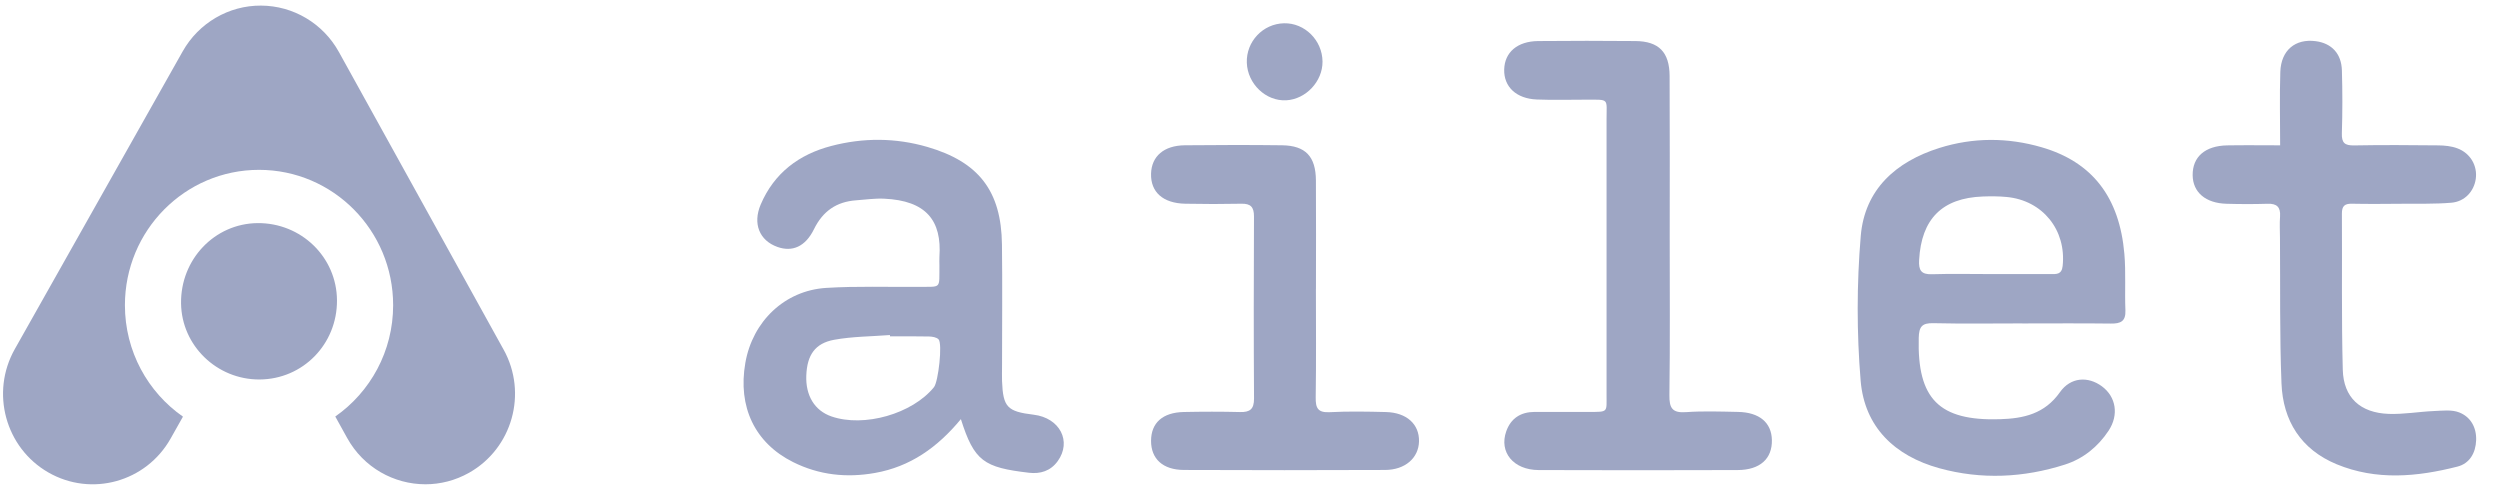 <?xml version="1.0" encoding="UTF-8"?> <svg xmlns="http://www.w3.org/2000/svg" width="180" height="36" viewBox="0 0 180 36" fill="none"><path d="M69.187 30.174C67.478 32.242 65.517 33.604 63.007 34.051C60.958 34.417 58.984 34.209 57.101 33.27C54.356 31.899 53.107 29.302 53.666 26.118C54.188 23.14 56.492 20.918 59.481 20.729C61.704 20.59 63.943 20.675 66.176 20.653C67.816 20.637 67.619 20.829 67.638 19.121C67.638 18.913 67.625 18.702 67.638 18.497C67.822 15.884 66.692 14.444 63.656 14.305C62.988 14.274 62.313 14.374 61.642 14.422C60.227 14.523 59.243 15.203 58.606 16.502C57.988 17.763 57.045 18.16 55.974 17.779C54.672 17.315 54.188 16.102 54.768 14.731C55.739 12.449 57.535 11.116 59.849 10.51C62.145 9.908 64.474 9.912 66.773 10.58C70.473 11.658 72.094 13.751 72.141 17.599C72.178 20.517 72.147 23.433 72.147 26.351C72.147 26.717 72.135 27.083 72.147 27.445C72.222 29.317 72.519 29.629 74.424 29.859C76.31 30.086 77.184 31.779 76.154 33.203C75.639 33.916 74.902 34.133 74.093 34.039C70.836 33.657 70.145 33.213 69.18 30.165L69.187 30.174ZM64.081 24.221C64.081 24.189 64.075 24.158 64.075 24.123C62.735 24.227 61.376 24.224 60.065 24.463C58.675 24.716 58.113 25.57 58.054 27.026C57.994 28.482 58.653 29.563 59.862 29.982C62.204 30.795 65.695 29.796 67.247 27.874C67.56 27.486 67.869 24.744 67.578 24.435C67.432 24.281 67.123 24.233 66.885 24.227C65.951 24.205 65.018 24.218 64.084 24.218L64.081 24.221Z" fill="#9EA6C4"></path><path d="M145.594 23.285C143.464 23.285 141.334 23.319 139.205 23.269C138.383 23.25 138.168 23.518 138.149 24.328C138.037 28.725 139.611 30.313 143.979 30.184C145.706 30.134 147.221 29.796 148.317 28.236C149.085 27.149 150.338 27.076 151.34 27.817C152.361 28.573 152.567 29.875 151.821 31.007C151.05 32.173 149.985 33.03 148.676 33.449C145.697 34.401 142.652 34.546 139.626 33.711C136.431 32.828 134.249 30.758 133.967 27.42C133.68 23.966 133.683 20.448 133.974 16.991C134.255 13.643 136.497 11.642 139.629 10.655C142.074 9.886 144.554 9.893 146.996 10.602C150.644 11.661 152.605 14.198 152.955 18.283C153.07 19.629 152.973 20.99 153.03 22.346C153.061 23.14 152.683 23.307 151.987 23.297C149.857 23.269 147.727 23.288 145.597 23.288L145.594 23.285ZM143.289 19.733C144.738 19.733 146.19 19.733 147.639 19.733C148.055 19.733 148.442 19.783 148.511 19.15C148.786 16.565 147.074 14.425 144.476 14.182C143.911 14.129 143.336 14.126 142.768 14.148C139.829 14.255 138.339 15.768 138.177 18.718C138.136 19.446 138.311 19.77 139.095 19.745C140.491 19.701 141.89 19.733 143.289 19.733Z" fill="#9EA6C4"></path><path d="M164.17 10.457C164.17 8.598 164.126 6.883 164.183 5.172C164.236 3.612 165.266 2.77 166.737 2.965C167.877 3.117 168.583 3.857 168.617 5.071C168.661 6.581 168.661 8.09 168.614 9.6C168.592 10.29 168.826 10.482 169.495 10.47C171.518 10.432 173.542 10.445 175.566 10.467C176.022 10.473 176.502 10.52 176.924 10.678C177.877 11.028 178.392 11.951 178.254 12.89C178.123 13.779 177.464 14.514 176.499 14.596C175.313 14.696 174.117 14.659 172.924 14.671C171.731 14.681 170.535 14.693 169.342 14.668C168.814 14.655 168.614 14.838 168.617 15.377C168.642 19.125 168.58 22.875 168.68 26.62C168.733 28.631 169.944 29.727 171.99 29.8C173.07 29.838 174.154 29.642 175.241 29.595C175.85 29.57 176.524 29.482 177.061 29.693C177.886 30.017 178.314 30.774 178.282 31.694C178.251 32.608 177.814 33.371 176.937 33.595C174.032 34.335 171.097 34.609 168.236 33.425C165.675 32.362 164.373 30.304 164.267 27.603C164.13 24.12 164.186 20.631 164.158 17.142C164.155 16.622 164.126 16.099 164.164 15.582C164.211 14.908 163.93 14.649 163.265 14.671C162.281 14.703 161.291 14.7 160.307 14.671C158.802 14.63 157.887 13.845 157.871 12.619C157.856 11.293 158.764 10.495 160.366 10.467C161.603 10.445 162.84 10.463 164.17 10.463V10.457Z" fill="#9EA6C4"></path><path d="M120.219 17.032C120.219 20.836 120.25 24.637 120.197 28.442C120.184 29.381 120.403 29.746 121.396 29.674C122.636 29.586 123.888 29.633 125.134 29.658C126.677 29.686 127.551 30.427 127.576 31.682C127.604 33.031 126.72 33.837 125.112 33.844C120.334 33.859 115.556 33.863 110.778 33.844C108.964 33.834 107.917 32.555 108.451 31.051C108.786 30.109 109.501 29.664 110.484 29.658C111.784 29.652 113.083 29.652 114.379 29.658C115.821 29.661 115.668 29.693 115.672 28.423C115.672 26.39 115.672 24.36 115.672 22.327C115.672 17.741 115.678 13.158 115.672 8.573C115.672 7.066 115.89 7.179 114.232 7.176C113.039 7.173 111.843 7.214 110.65 7.164C109.167 7.104 108.27 6.246 108.302 5.005C108.333 3.766 109.248 2.972 110.744 2.956C113.08 2.934 115.419 2.934 117.755 2.956C119.432 2.972 120.203 3.75 120.212 5.471C120.234 9.326 120.219 13.181 120.219 17.038V17.032Z" fill="#9EA6C4"></path><path d="M94.746 20.801C94.746 23.405 94.771 26.008 94.731 28.611C94.718 29.39 94.89 29.721 95.742 29.677C97.088 29.607 98.441 29.633 99.79 29.667C101.282 29.705 102.194 30.544 102.169 31.776C102.144 32.97 101.173 33.834 99.721 33.837C94.896 33.856 90.068 33.859 85.243 33.837C83.722 33.831 82.876 33.037 82.876 31.747C82.876 30.449 83.704 29.696 85.237 29.664C86.586 29.636 87.935 29.633 89.284 29.667C89.999 29.686 90.293 29.459 90.29 28.697C90.262 24.325 90.268 19.95 90.287 15.579C90.287 14.904 90.046 14.655 89.384 14.668C88.035 14.696 86.686 14.696 85.337 14.668C83.735 14.636 82.839 13.829 82.876 12.506C82.91 11.251 83.8 10.476 85.309 10.46C87.645 10.438 89.981 10.429 92.314 10.46C93.997 10.485 94.734 11.264 94.746 12.988C94.765 15.591 94.749 18.195 94.749 20.798L94.746 20.801Z" fill="#9EA6C4"></path><path d="M18.682 27.323C15.612 27.335 13.079 24.883 13.036 21.851C12.989 18.683 15.447 16.099 18.535 16.064C21.686 16.033 24.244 18.513 24.263 21.621C24.281 24.779 21.808 27.307 18.685 27.323H18.682Z" fill="#9EA6C4"></path><path d="M92.448 1.676C93.94 1.642 95.208 2.899 95.221 4.434C95.233 5.856 94.028 7.145 92.61 7.221C91.145 7.299 89.824 6.042 89.771 4.519C89.718 2.994 90.927 1.711 92.448 1.676Z" fill="#9EA6C4"></path><path d="M36.263 25.179L24.399 3.741C23.263 1.689 21.12 0.412 18.791 0.403C16.47 0.39 14.309 1.651 13.157 3.693L1.065 25.135C-0.699 28.262 0.384 32.239 3.482 34.017C6.58 35.795 10.521 34.704 12.283 31.578L13.173 29.998C10.649 28.24 8.994 25.302 8.994 21.974C8.994 16.591 13.316 12.229 18.65 12.229C23.984 12.229 28.306 16.591 28.306 21.974C28.306 25.299 26.657 28.23 24.14 29.989L24.993 31.53C26.173 33.667 28.369 34.868 30.633 34.868C31.698 34.868 32.778 34.6 33.774 34.039C36.885 32.283 38 28.319 36.263 25.176V25.179Z" fill="#9EA6C4"></path></svg> 